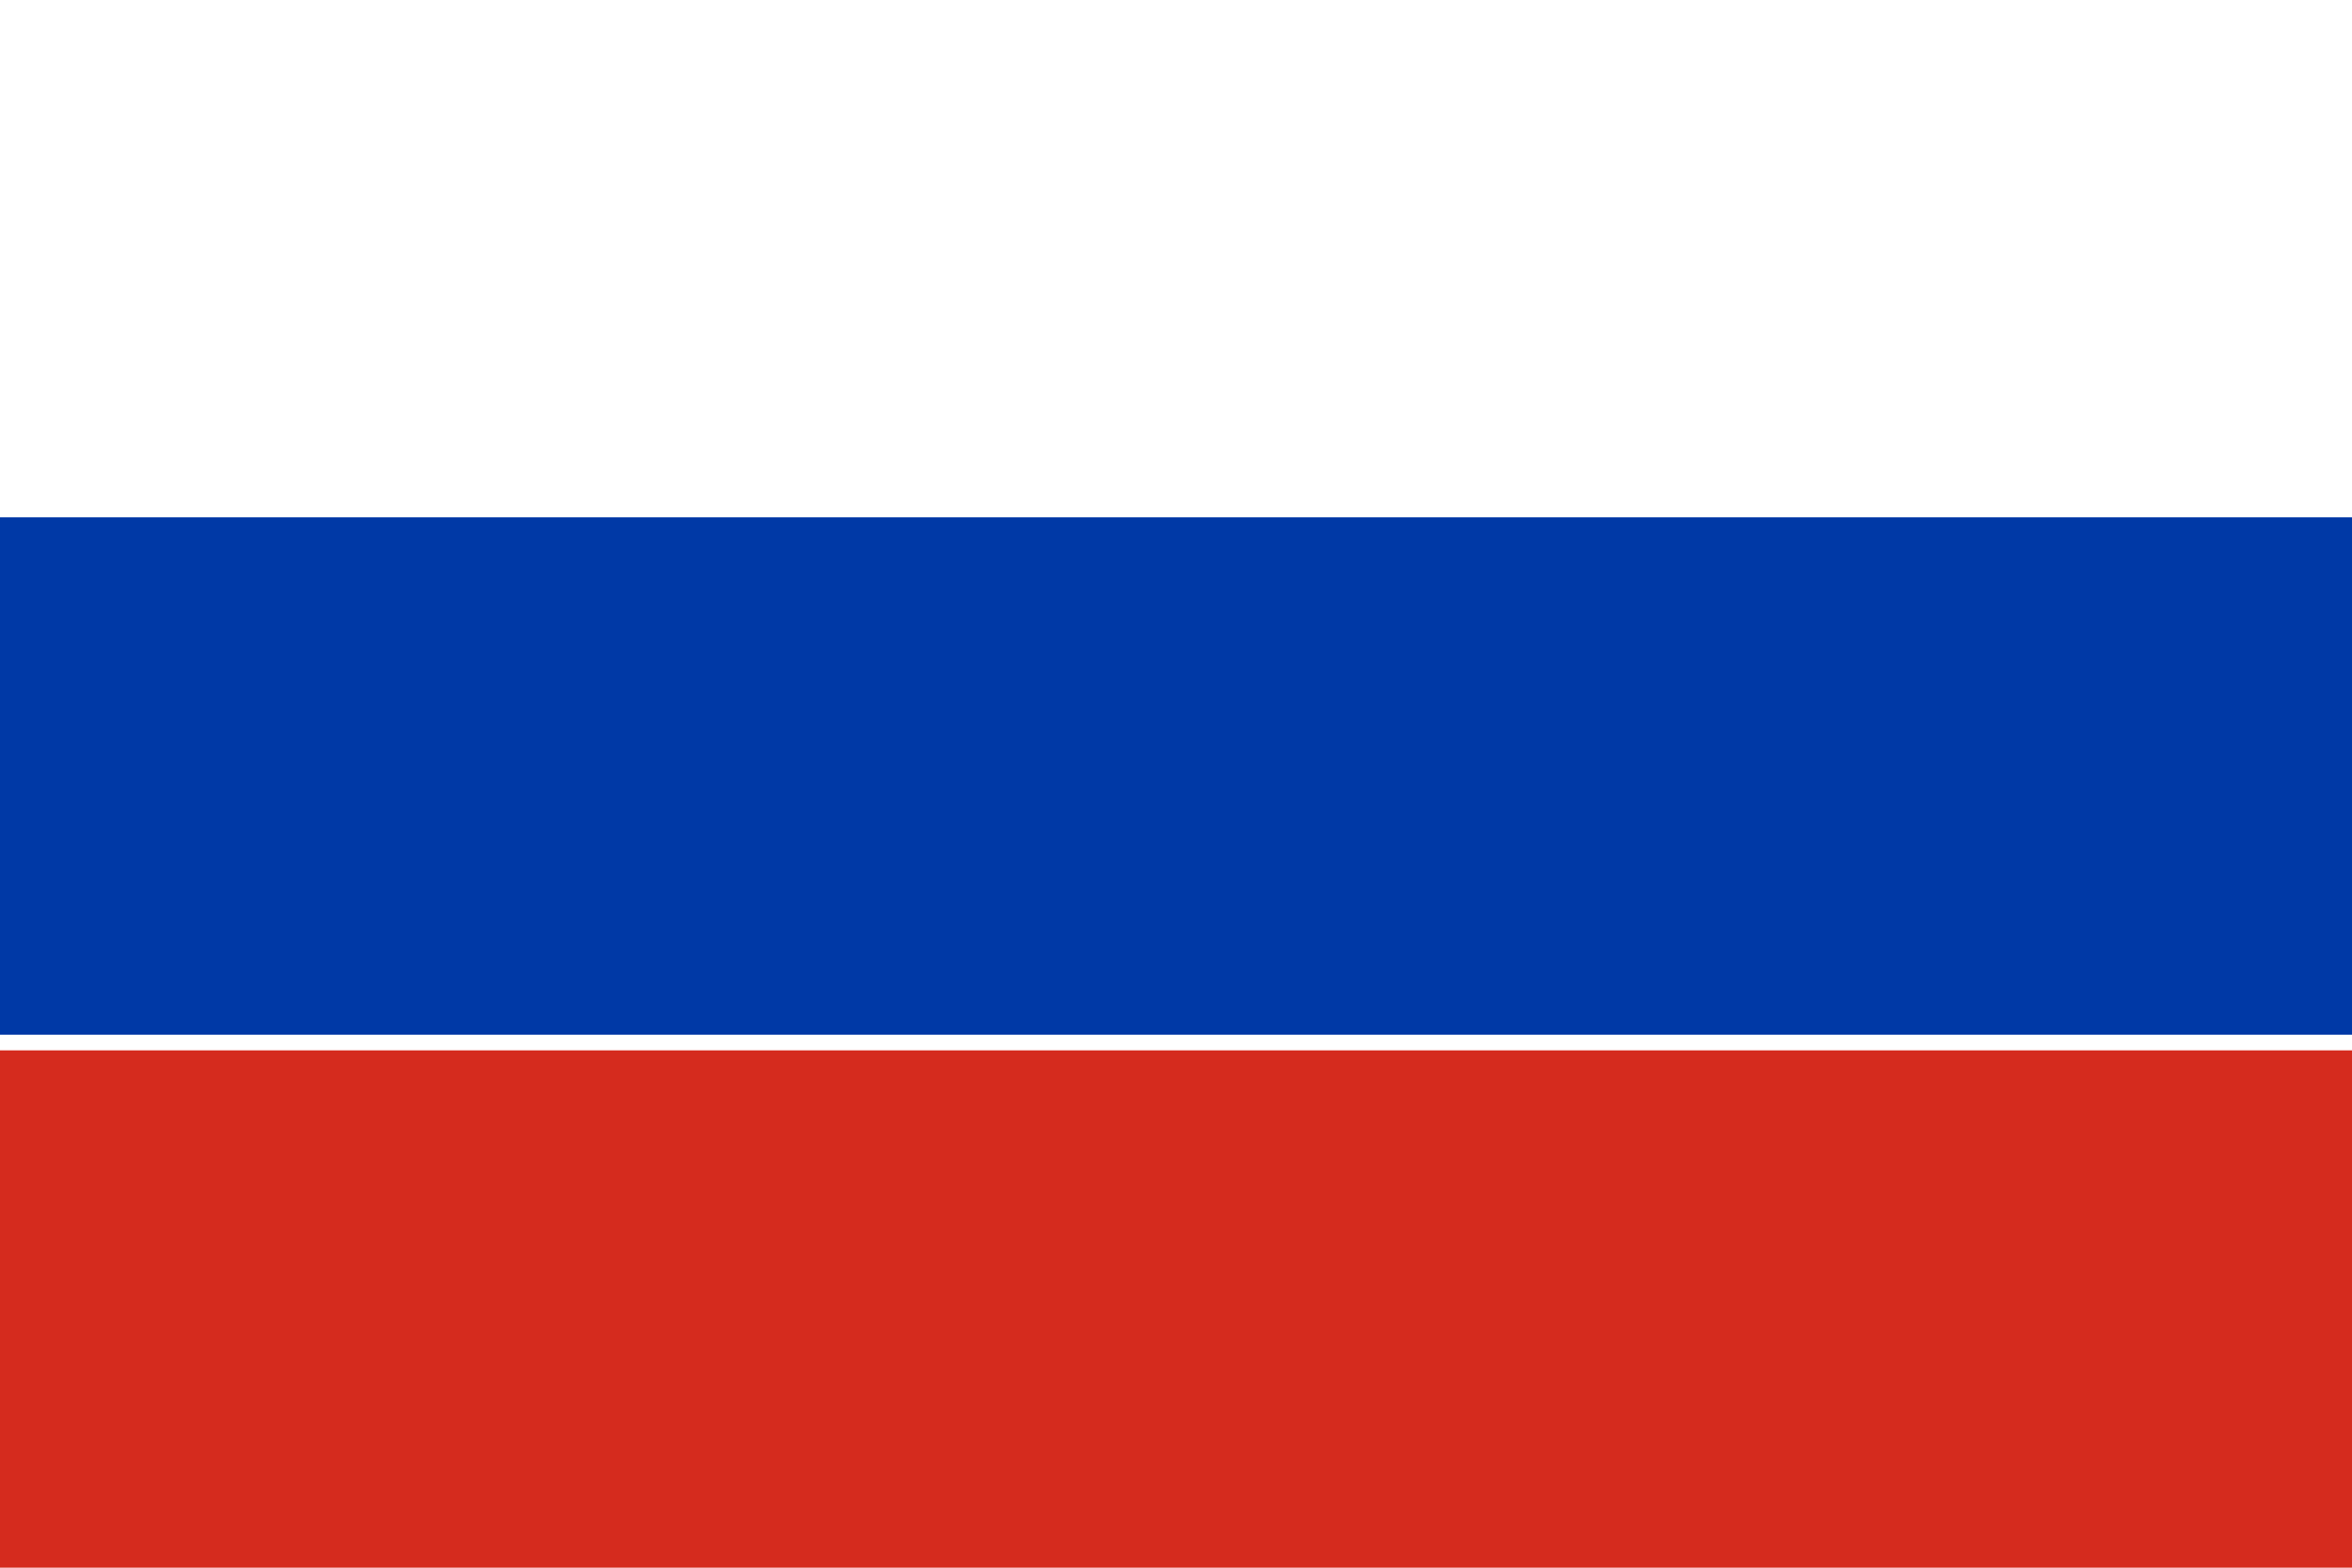 <svg xmlns='http://www.w3.org/2000/svg' viewBox='0 0 3 2'>
  <rect width='3' height='2' fill='#ffffff'/>
  <rect width='3' height='0.66' y='0.66' fill='#0039a6'/>
  <rect width='3' height='0.66' y='1.34' fill='#d52b1e'/>
</svg>
